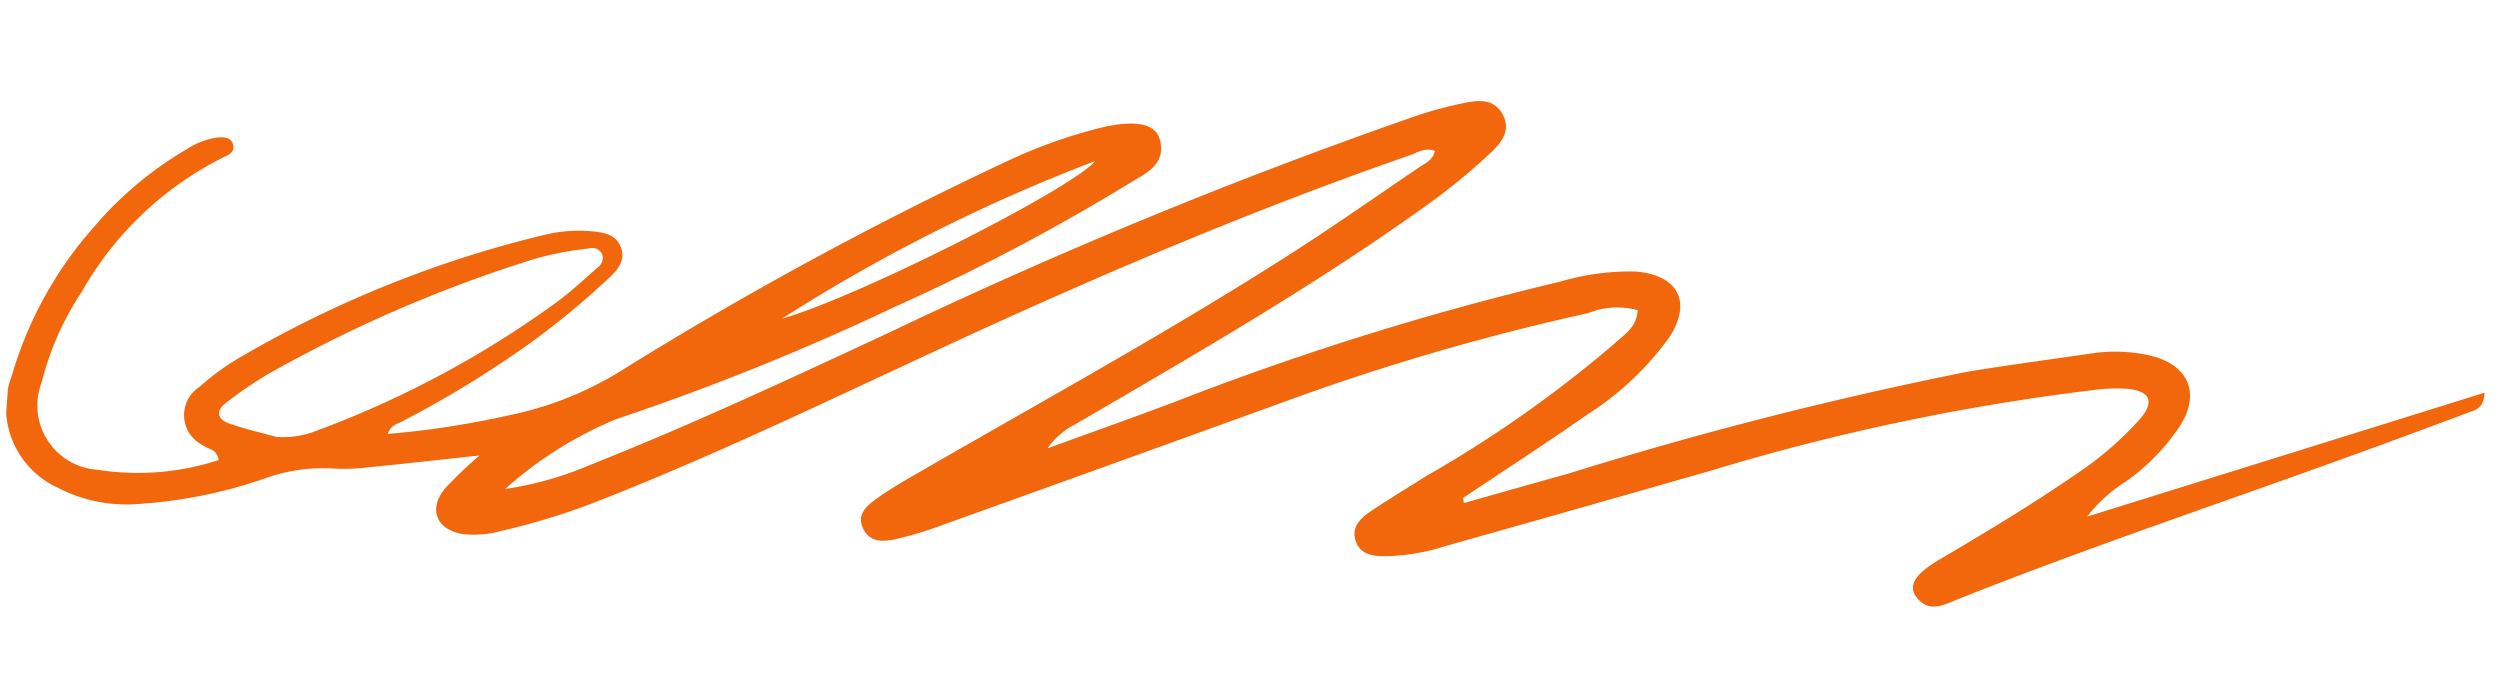 <svg xmlns="http://www.w3.org/2000/svg" xmlns:xlink="http://www.w3.org/1999/xlink" width="91.34" height="24.638" viewBox="0 0 91.34 24.638">
  <defs>
    <clipPath id="clip-path">
      <rect id="Rectangle_18" data-name="Rectangle 18" width="90.277" height="18.385" fill="none"/>
    </clipPath>
  </defs>
  <g id="Group_220" data-name="Group 220" transform="translate(1.282) rotate(4)">
    <g id="Group_197" data-name="Group 197" transform="translate(0 0)" clip-path="url(#clip-path)">
      <path id="Path_20" data-name="Path 20" d="M53.355,14.694c1.247-.447,2.492-.9,3.742-1.342A142.752,142.752,0,0,1,71.374,8.625c1.495-.356,3-.661,4.5-.989a5.756,5.756,0,0,1,2.053-.077c1.524.22,2.052,1.311,1.261,2.621A7.636,7.636,0,0,1,77.458,12.2a5.549,5.549,0,0,0-1.352,1.4l14.171-5.53c.019.612-.343.673-.6.792q-2.041.935-4.093,1.844c-4.657,2.069-9.37,4.015-13.963,6.228-.5.238-1.038.61-1.539.023-.327-.384-.112-.823.757-1.419,1.6-1.1,3.193-2.212,4.712-3.424a12.07,12.07,0,0,0,2.238-2.213c.495-.67.293-1.042-.549-1.063a6.109,6.109,0,0,0-1.2.128,81.818,81.818,0,0,0-13.753,3.914q-4.733,1.721-9.473,3.422a7.678,7.678,0,0,1-2.235.535c-.415.018-.839-.006-1.047-.441-.242-.506.07-.865.427-1.146.635-.5,1.3-.959,1.953-1.441A44.587,44.587,0,0,0,58.4,8.538c.341-.369.814-.676.8-1.316a2.834,2.834,0,0,0-1.794.231,86.338,86.338,0,0,0-10.364,3.791q-6.378,2.829-12.766,5.637a13.427,13.427,0,0,1-1.475.557c-.475.145-1,.236-1.288-.309-.263-.5.116-.844.461-1.127.405-.333.84-.631,1.276-.925,4.392-2.967,8.855-5.83,13.112-8.991,1.526-1.132,3-2.331,4.5-3.507.214-.168.493-.3.542-.641-.352-.126-.626.1-.9.216-5.436,2.325-10.7,5-15.882,7.839-4.185,2.294-8.321,4.683-12.633,6.742a24.654,24.654,0,0,1-3.612,1.416,3.772,3.772,0,0,1-1.429.225c-.978-.094-1.331-.828-.758-1.625a15.761,15.761,0,0,1,1.172-1.284c-1.46.262-2.717.494-3.978.708a7.23,7.23,0,0,1-1.324.142,6.185,6.185,0,0,0-2.468.536A17.518,17.518,0,0,1,4.8,18.137a5.412,5.412,0,0,1-2.727-.419A3.229,3.229,0,0,1,.109,13.751,14.161,14.161,0,0,1,2.756,8.079,13.146,13.146,0,0,1,5.89,5.065,2.785,2.785,0,0,1,6.979,4.55c.24-.037.516-.066.611.232.074.232-.108.36-.3.457a12.214,12.214,0,0,0-4.844,5.276,10.652,10.652,0,0,0-1.233,3.41,2.35,2.35,0,0,0,2.258,3.037A9.459,9.459,0,0,0,7.861,16.3c-.072-.4-.422-.367-.635-.51a1.226,1.226,0,0,1-.237-2.117,8.919,8.919,0,0,1,1.492-1.237A40.938,40.938,0,0,1,19.144,7.268a5.314,5.314,0,0,1,1.673-.258c.453.01.926.022,1.157.494s-.061.861-.371,1.188a29.6,29.6,0,0,1-2.635,2.51,38.247,38.247,0,0,1-4.647,3.3.568.568,0,0,0-.359.414,32.694,32.694,0,0,0,4.344-.981,12.507,12.507,0,0,0,4.114-2,135.656,135.656,0,0,1,13.3-8.472A18.627,18.627,0,0,1,39.27,1.907c1.174-.346,1.888-.251,2.08.318.315.931-.487,1.287-1.043,1.7a76.012,76.012,0,0,1-8.147,5.042A91.778,91.778,0,0,1,22.238,13.8a14.349,14.349,0,0,0-3.861,2.825,12.556,12.556,0,0,0,3.05-1.1C25,13.81,28.47,11.885,31.939,9.965A188.15,188.15,0,0,1,50.744.656,14.793,14.793,0,0,1,52.235.144c.554-.163,1.16-.309,1.541.28s0,1.083-.4,1.506a22.768,22.768,0,0,1-2.121,1.994c-3.9,3.236-8.1,6.054-12.277,8.9a2.717,2.717,0,0,0-.938.938c1.5-.667,3-1.322,4.494-2.005A106.886,106.886,0,0,1,56.316,6.374a8.985,8.985,0,0,1,2.723-.557c1.559.024,2.134.979,1.372,2.329a10.883,10.883,0,0,1-2.788,3.012c-1.414,1.144-2.869,2.236-4.306,3.351l.039.186m-43.462.614a3.378,3.378,0,0,0,1.532-.36A36.312,36.312,0,0,0,19.81,9.659c.49-.419.93-.9,1.387-1.354a.426.426,0,0,0,.137-.438.389.389,0,0,0-.5-.226,12.56,12.56,0,0,0-1.873.486,49.967,49.967,0,0,0-9.567,4.948,14.729,14.729,0,0,0-1.422,1.132c-.344.3-.257.606.148.723.579.168,1.181.255,1.774.377m18.147-5.6c2.646-.943,10.191-5.436,11.011-6.54A62.414,62.414,0,0,0,28.04,9.705" transform="translate(0 0)" fill="#f2660c"/>
    </g>
  </g>
</svg>
